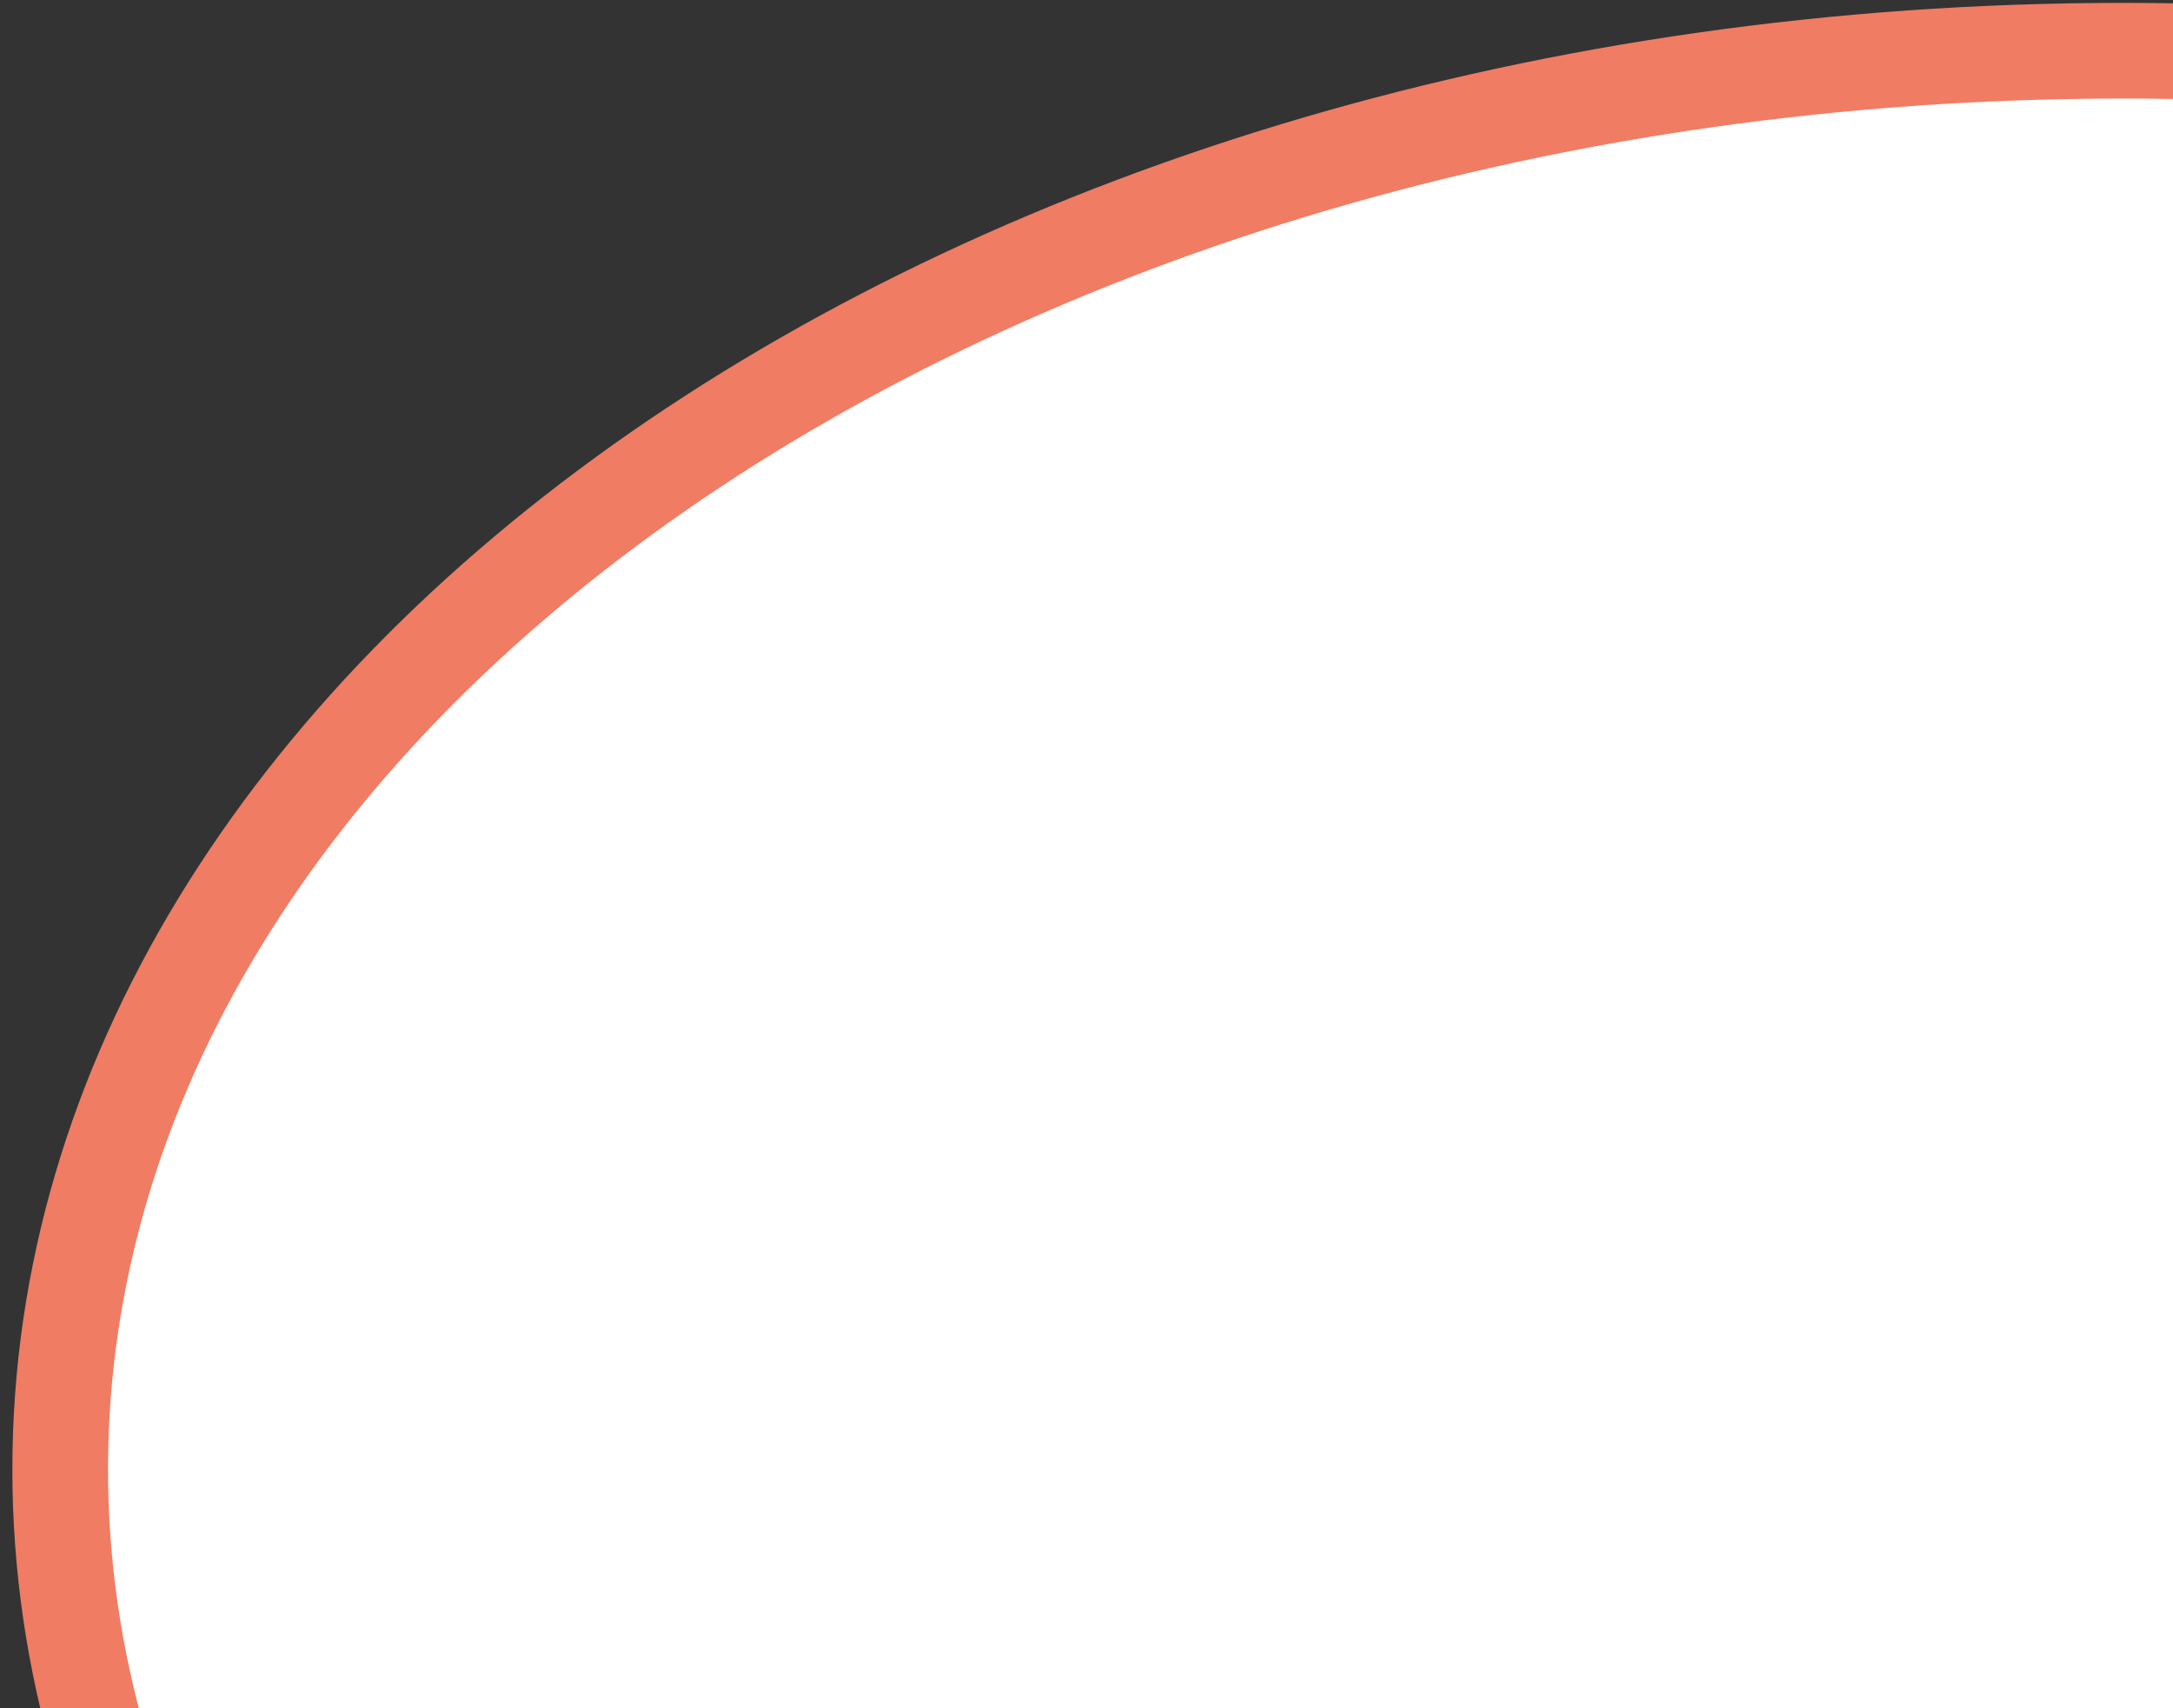 <svg width="159" height="125" viewBox="0 0 159 125" fill="none" xmlns="http://www.w3.org/2000/svg">
<rect x="0" y="0" width="159" height="125" fill="#333333" stroke="none"/>
<path d="M306.293 107.51C306.293 135.672 289.866 161.536 262.56 180.507C235.267 199.469 197.373 211.308 155.348 211.308C113.324 211.308 75.43 199.469 48.137 180.507C20.831 161.536 4.404 135.672 4.404 107.51C4.404 79.347 20.831 53.483 48.137 34.512C75.43 15.551 113.324 3.711 155.348 3.711C197.373 3.711 235.267 15.551 262.56 34.512C289.866 53.483 306.293 79.347 306.293 107.51Z" fill="white" stroke="#F07C63" stroke-width="7"/>
</svg>
